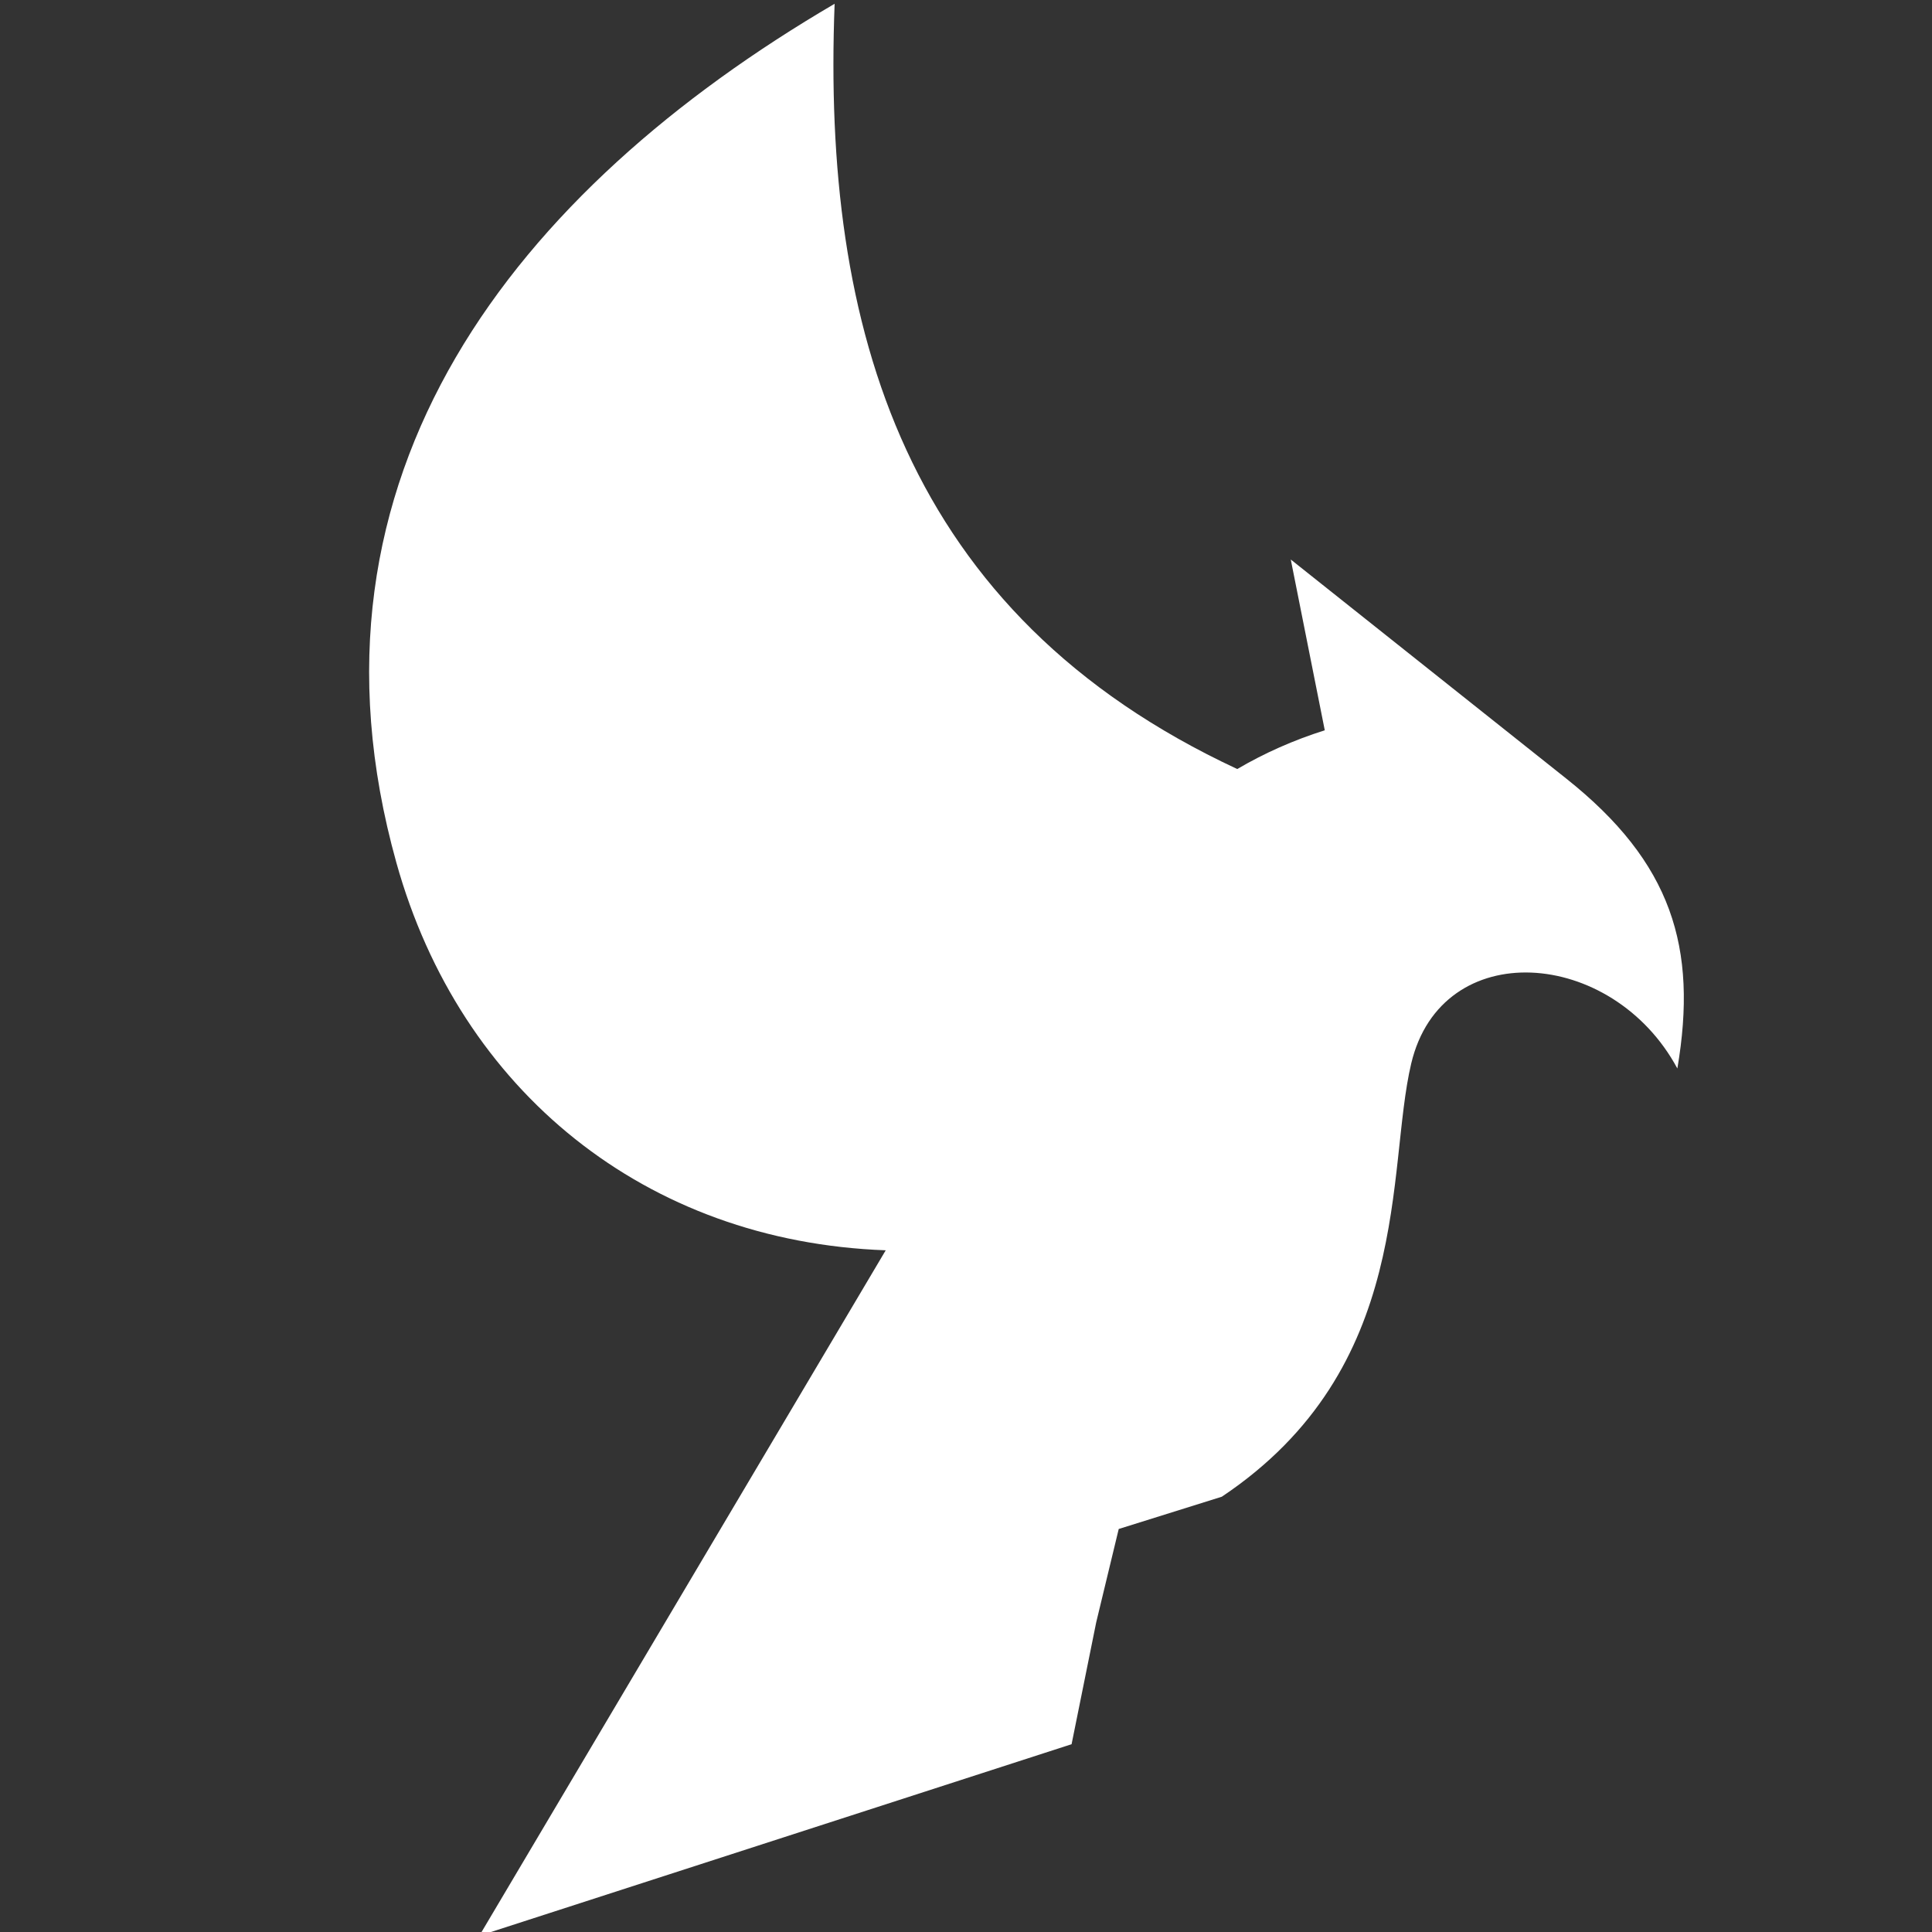 <?xml version="1.0" encoding="utf-8"?>
<!-- Generator: Adobe Illustrator 27.0.0, SVG Export Plug-In . SVG Version: 6.00 Build 0)  -->
<svg version="1.1" id="Layer_1" xmlns="http://www.w3.org/2000/svg" xmlns:xlink="http://www.w3.org/1999/xlink" x="0px" y="0px"
	 viewBox="0 0 2000 2000" style="enable-background:new 0 0 2000 2000;" xml:space="preserve">
<rect x="0" y="0" width="2000" height="2000" fill="#333333" stroke="none"/>
<style type="text/css">
	.st0{fill:#FFFFFF;}
</style>
<g>
	<path class="st0" d="M1158.1,1582.8c35.6-11.1,71.1-22.3,106.7-33.4c199.2-133.2,170-338.7,196.1-448.5
		c31.5-132.7,208.2-119.9,275.5,5.2c21.3-125.4-5.8-213.3-115-300.1l-285.2-226.8l35.2,176.8c-31.9,10-62.9,23.8-90.6,40.1
		C936.3,635.6,851,340.1,864,3.9C535.2,196.4,298,491.3,410.4,893.3c65.9,235.9,257.8,392,506.5,401h0l-420.7,709.6l613.1-198.3
		c8.5-42.1,17-84.1,25.5-126.2"/>
</g>
</svg>

